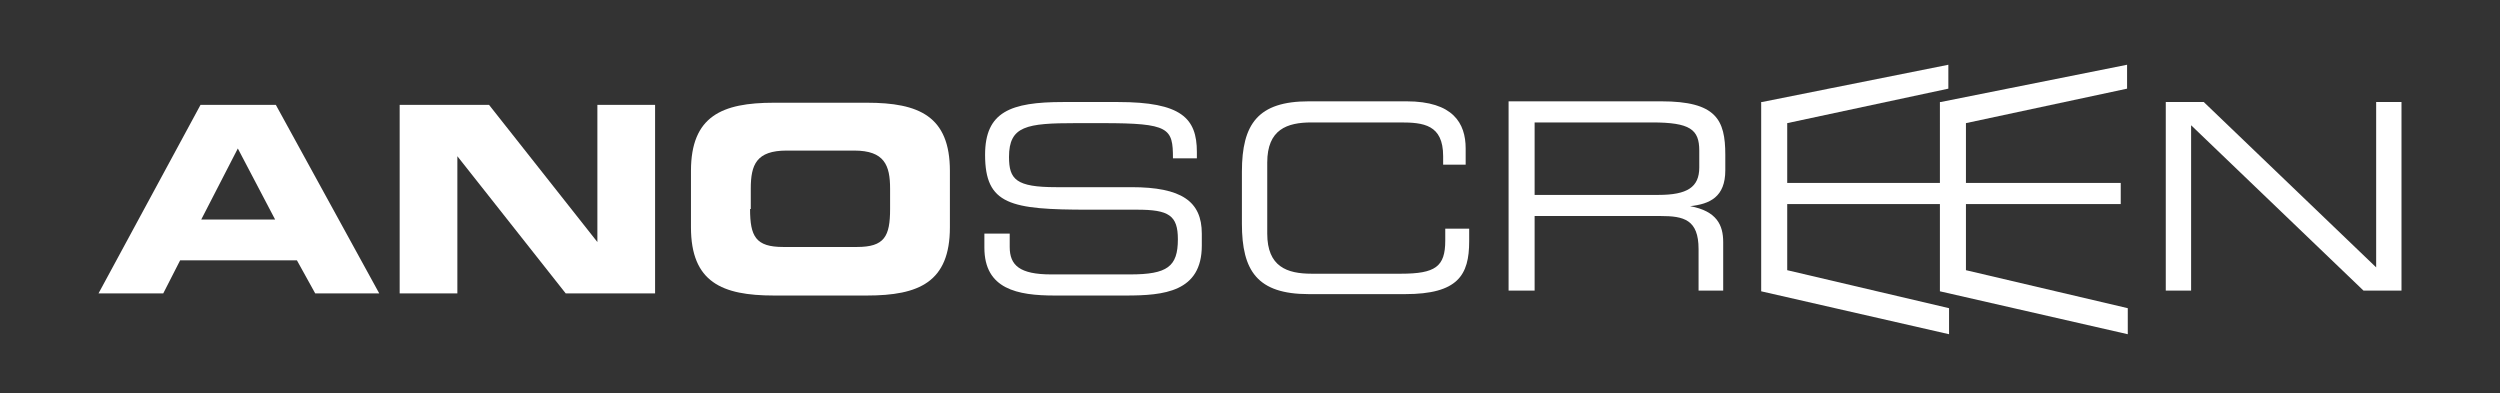 <?xml version="1.0" encoding="UTF-8"?>
<svg id="Layer_1" data-name="Layer 1" xmlns="http://www.w3.org/2000/svg" viewBox="0 0 35.53 5.59">
  <rect x="0" y="0" width="35.53" height="5.59" fill="#333333" stroke="none"/>
  <defs>
    <style>
      .cls-1 {
        fill: #fff;
        stroke-width: 0px;
      }
    </style>
  </defs>
  <g id="Group_110" data-name="Group 110">
    <path id="Path_98" data-name="Path 98" class="cls-1" d="M2.85,1.49l-1.45,2.68h.92l.24-.47h1.66l.26.47h.91l-1.47-2.68h-1.07ZM3.38,2.11l.53,1.01h-1.05l.52-1.01Z"/>
  </g>
  <g id="Group_111" data-name="Group 111">
    <path id="Path_99" data-name="Path 99" class="cls-1" d="M5.68,1.49h1.27l1.54,1.95h0v-1.95h.82v2.68h-1.27l-1.54-1.95h0v1.95h-.82V1.49Z"/>
  </g>
  <g id="Group_112" data-name="Group 112">
    <path id="Path_100" data-name="Path 100" class="cls-1" d="M9.82,2.43c0-.78.44-.97,1.18-.97h1.32c.74,0,1.18.19,1.18.97v.8c0,.78-.44.97-1.18.97h-1.32c-.74,0-1.18-.19-1.18-.97v-.8ZM10.66,2.97c0,.39.08.54.47.54h1.05c.39,0,.47-.15.47-.54v-.29c0-.33-.08-.54-.51-.54h-.96c-.43,0-.51.2-.51.54v.29Z"/>
  </g>
  <g id="Group_113" data-name="Group 113">
    <path id="Path_101" data-name="Path 101" class="cls-1" d="M14.01,3.32h.34v.19c0,.26.14.39.59.39h1.12c.53,0,.68-.11.68-.5,0-.34-.13-.42-.58-.42h-.69c-1.11,0-1.47-.07-1.47-.78,0-.61.36-.75,1.11-.75h.78c.9,0,1.12.23,1.12.71v.09h-.34c0-.43-.05-.5-1-.5h-.38c-.7,0-.95.04-.95.48,0,.32.1.43.67.43h1.07c.71,0,1,.2,1,.66v.17c0,.66-.54.71-1.08.71h-1.01c-.53,0-1-.09-1-.68v-.2Z"/>
  </g>
  <g id="Group_115" data-name="Group 115">
    <path id="Path_103" data-name="Path 103" class="cls-1" d="M30.78,1.45h.54l2.45,2.35V1.45h.36v2.68h-.54l-2.45-2.35v2.35h-.36V1.45Z"/>
  </g>
  <g id="Group_116" data-name="Group 116">
    <path id="Path_104" data-name="Path 104" class="cls-1" d="M17.65,2.44c0-.68.23-1,.95-1h1.39c.66,0,.84.31.84.67v.23h-.32v-.12c0-.45-.28-.48-.61-.48h-1.26c-.35,0-.63.1-.63.57v1.01c0,.47.28.57.63.57h1.27c.49,0,.63-.1.63-.47v-.17h.34v.18c0,.48-.16.75-.91.75h-1.37c-.73,0-.95-.33-.95-1v-.73Z"/>
  </g>
  <g id="Group_118" data-name="Group 118">
    <path id="Path_106" data-name="Path 106" class="cls-1" d="M25.04,1.45l2.65-.53v.34l-2.29.49v.85h2.2v.3h-2.2v.94l2.3.54v.37l-2.67-.61V1.45Z"/>
  </g>
  <g id="Group_119" data-name="Group 119">
    <path id="Path_107" data-name="Path 107" class="cls-1" d="M21.44,1.44h2.17c.78,0,.91.26.91.76v.22c0,.38-.22.48-.5.51h0c.38.07.47.27.47.51v.69h-.35v-.59c0-.42-.21-.47-.54-.47h-1.79v1.06h-.37V1.44ZM23.57,2.77c.41,0,.58-.11.58-.39v-.24c0-.3-.13-.4-.67-.4h-1.67v1.03h1.76Z"/>
  </g>
  <g id="Group_121" data-name="Group 121">
    <path id="Path_109" data-name="Path 109" class="cls-1" d="M27.58,1.45l2.65-.53v.34l-2.29.49v.85h2.2v.3h-2.2v.94l2.3.54v.37l-2.67-.61V1.45Z"/>
  </g>
</svg>